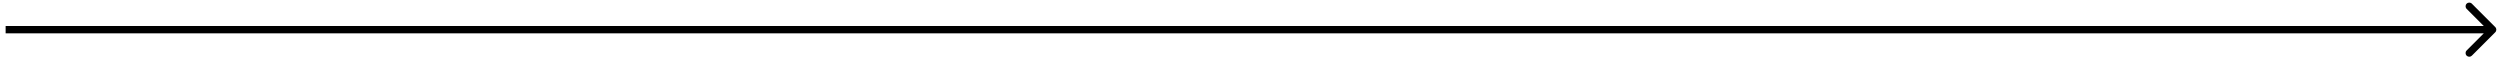 <svg width="340" height="8" viewBox="0 0 340 8" fill="none" xmlns="http://www.w3.org/2000/svg">
<path d="M339.353 4.389C339.549 4.193 339.549 3.877 339.353 3.682L336.171 0.5C335.976 0.304 335.66 0.304 335.464 0.5C335.269 0.695 335.269 1.011 335.464 1.207L338.293 4.035L335.464 6.864C335.269 7.059 335.269 7.375 335.464 7.571C335.66 7.766 335.976 7.766 336.171 7.571L339.353 4.389ZM0.766 4.035V4.535H339V4.035V3.535H0.766V4.035Z" fill="black"/>
</svg>
